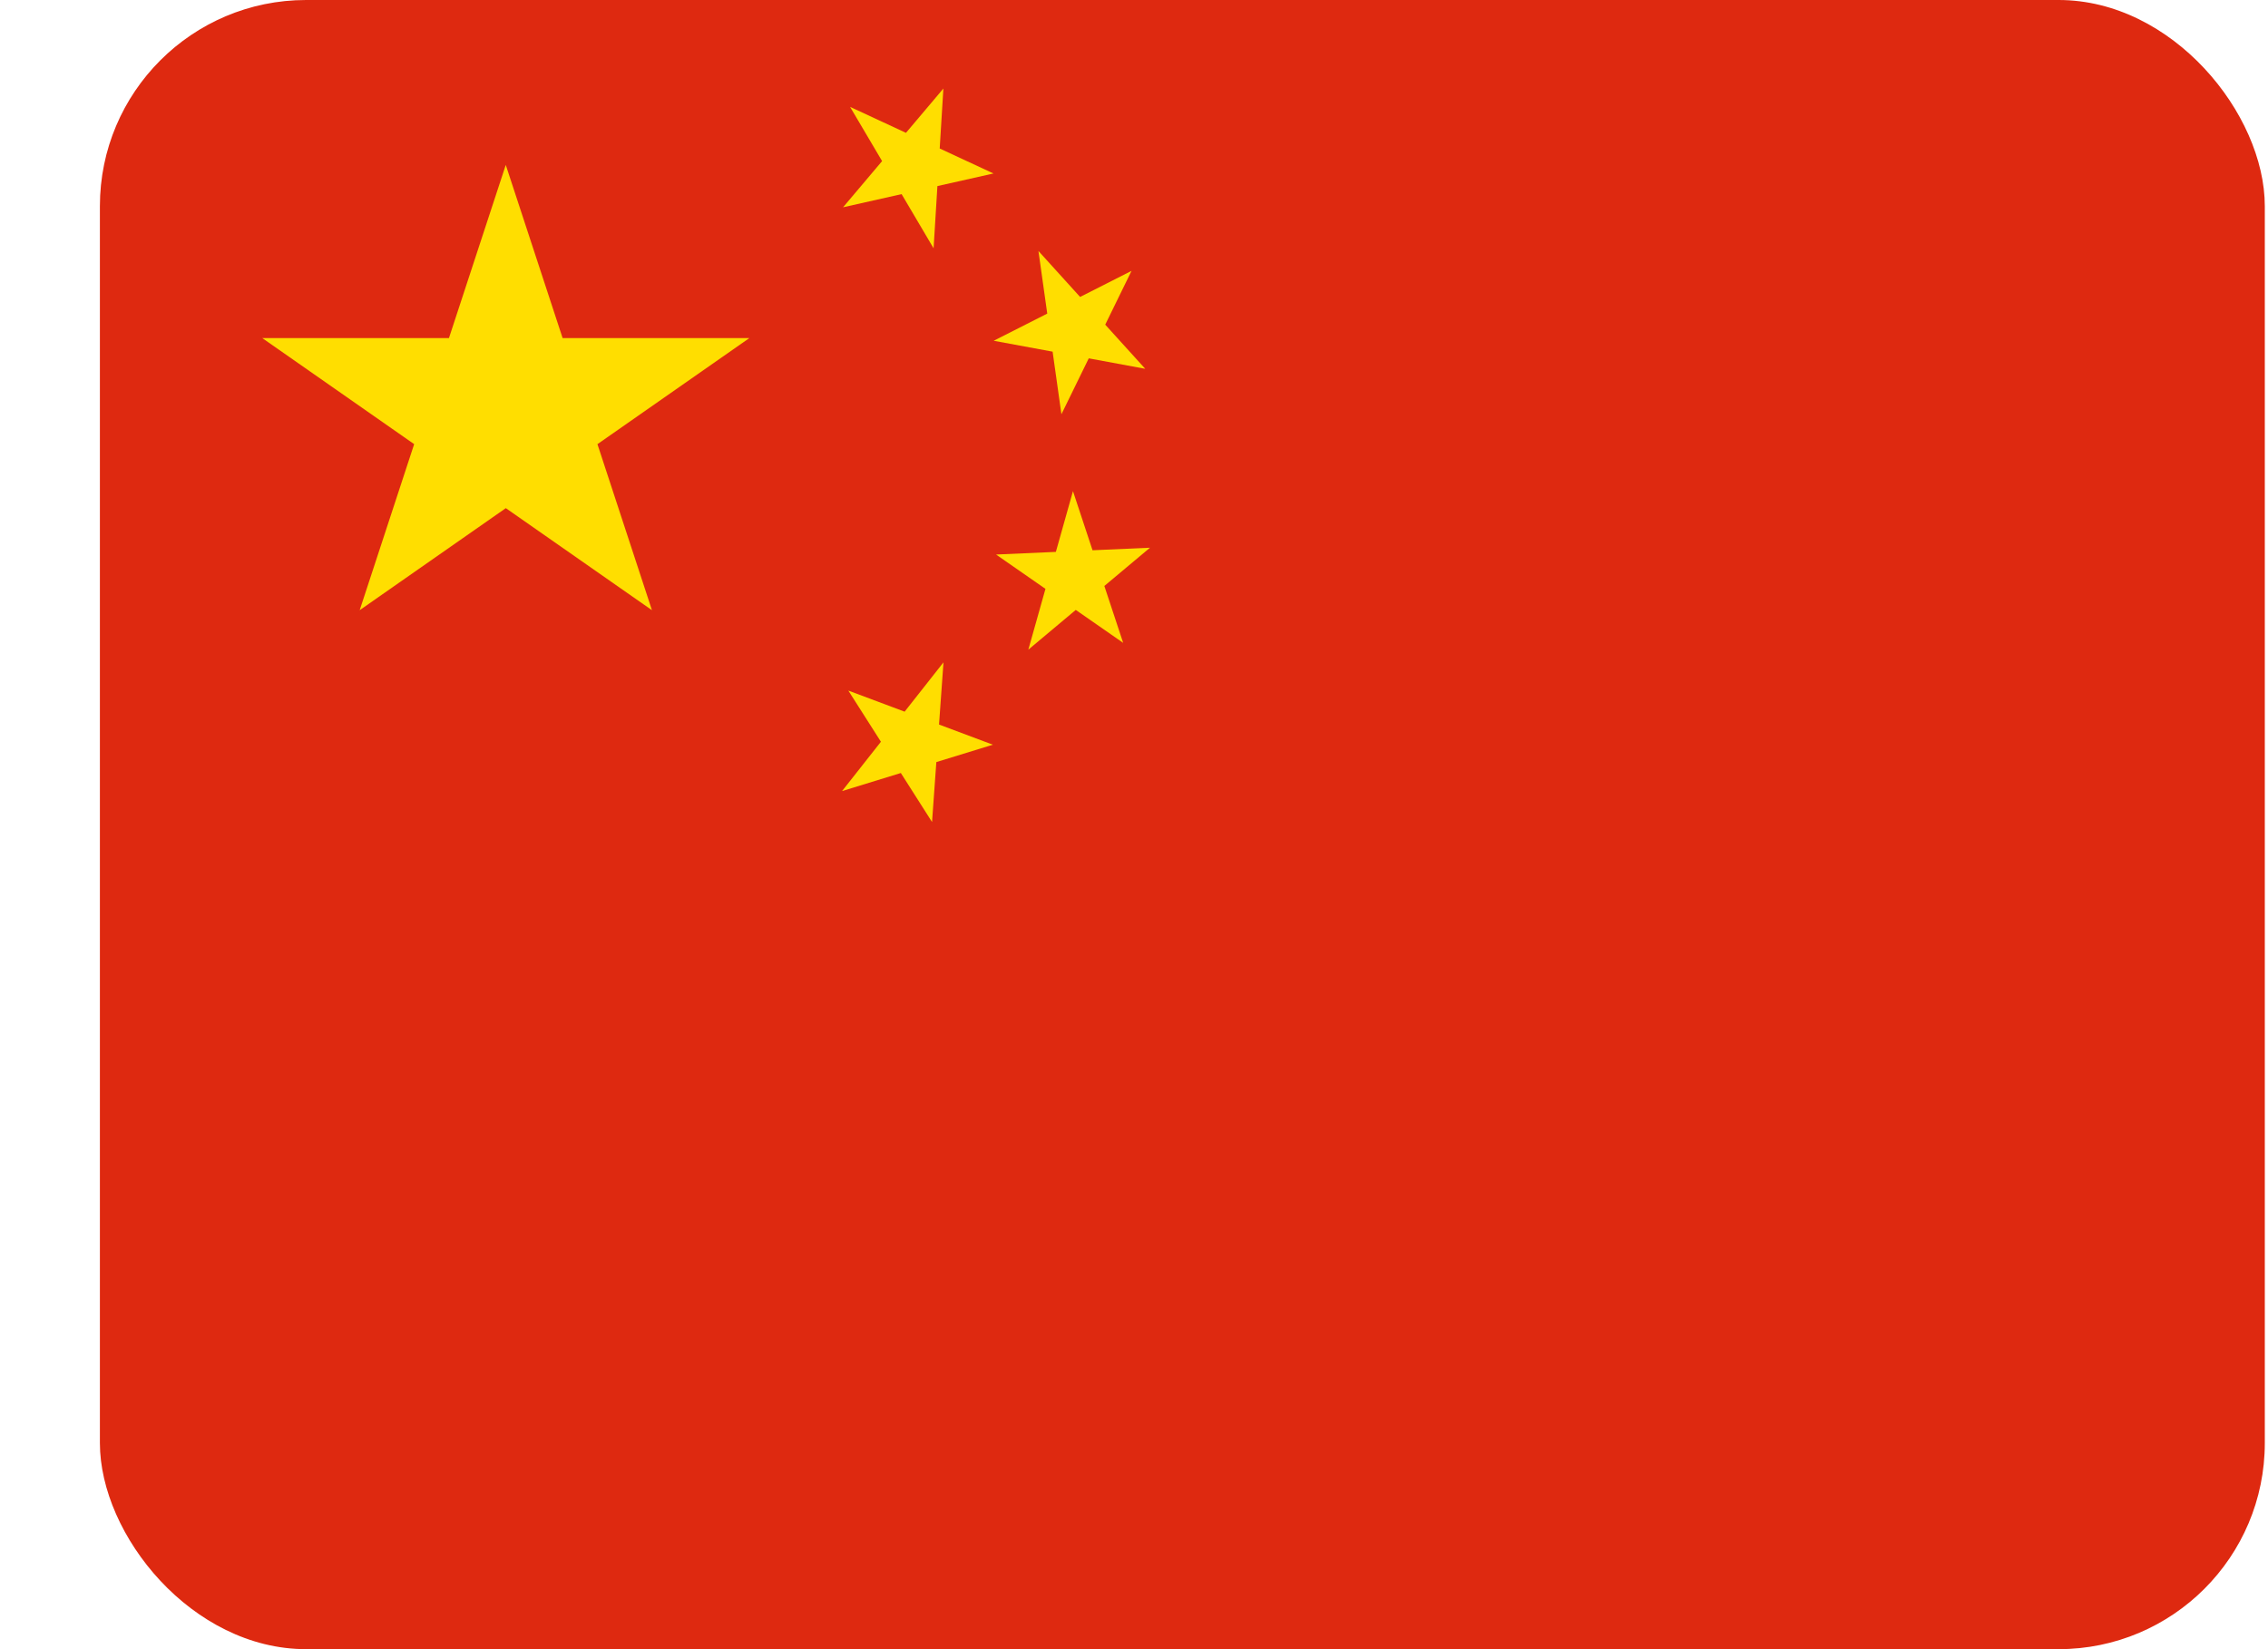 <svg width="22" height="16" viewBox="0 0 22 16" fill="none" xmlns="http://www.w3.org/2000/svg">
<g clip-path="url(#clip0_247_35415)">
<path d="M0.969 0H21.969V16H0.969V0Z" fill="#DE2910"/>
<path d="M3.489 5.92L4.906 1.6L6.324 5.92L2.544 3.28H7.269L3.489 5.92Z" fill="#FFDE00"/>
<path d="M9.637 1.683L8.178 2.011L9.151 0.859L9.056 2.409L8.246 1.037L9.637 1.683Z" fill="#FFDE00"/>
<path d="M11.109 3.578L9.639 3.306L10.976 2.628L10.296 4.019L10.073 2.435L11.109 3.578Z" fill="#FFDE00"/>
<path d="M10.895 6.237L9.662 5.38L11.155 5.314L9.975 6.303L10.408 4.765L10.895 6.237Z" fill="#FFDE00"/>
<path d="M9.041 7.975L8.229 6.7L9.631 7.225L8.168 7.675L9.152 6.426L9.041 7.975Z" fill="#FFDE00"/>
</g>
<defs>
<clipPath id="clip0_247_35415">
<rect x="0.969" width="21" height="16" rx="2" fill="white"/>
</clipPath>
</defs>
</svg>
